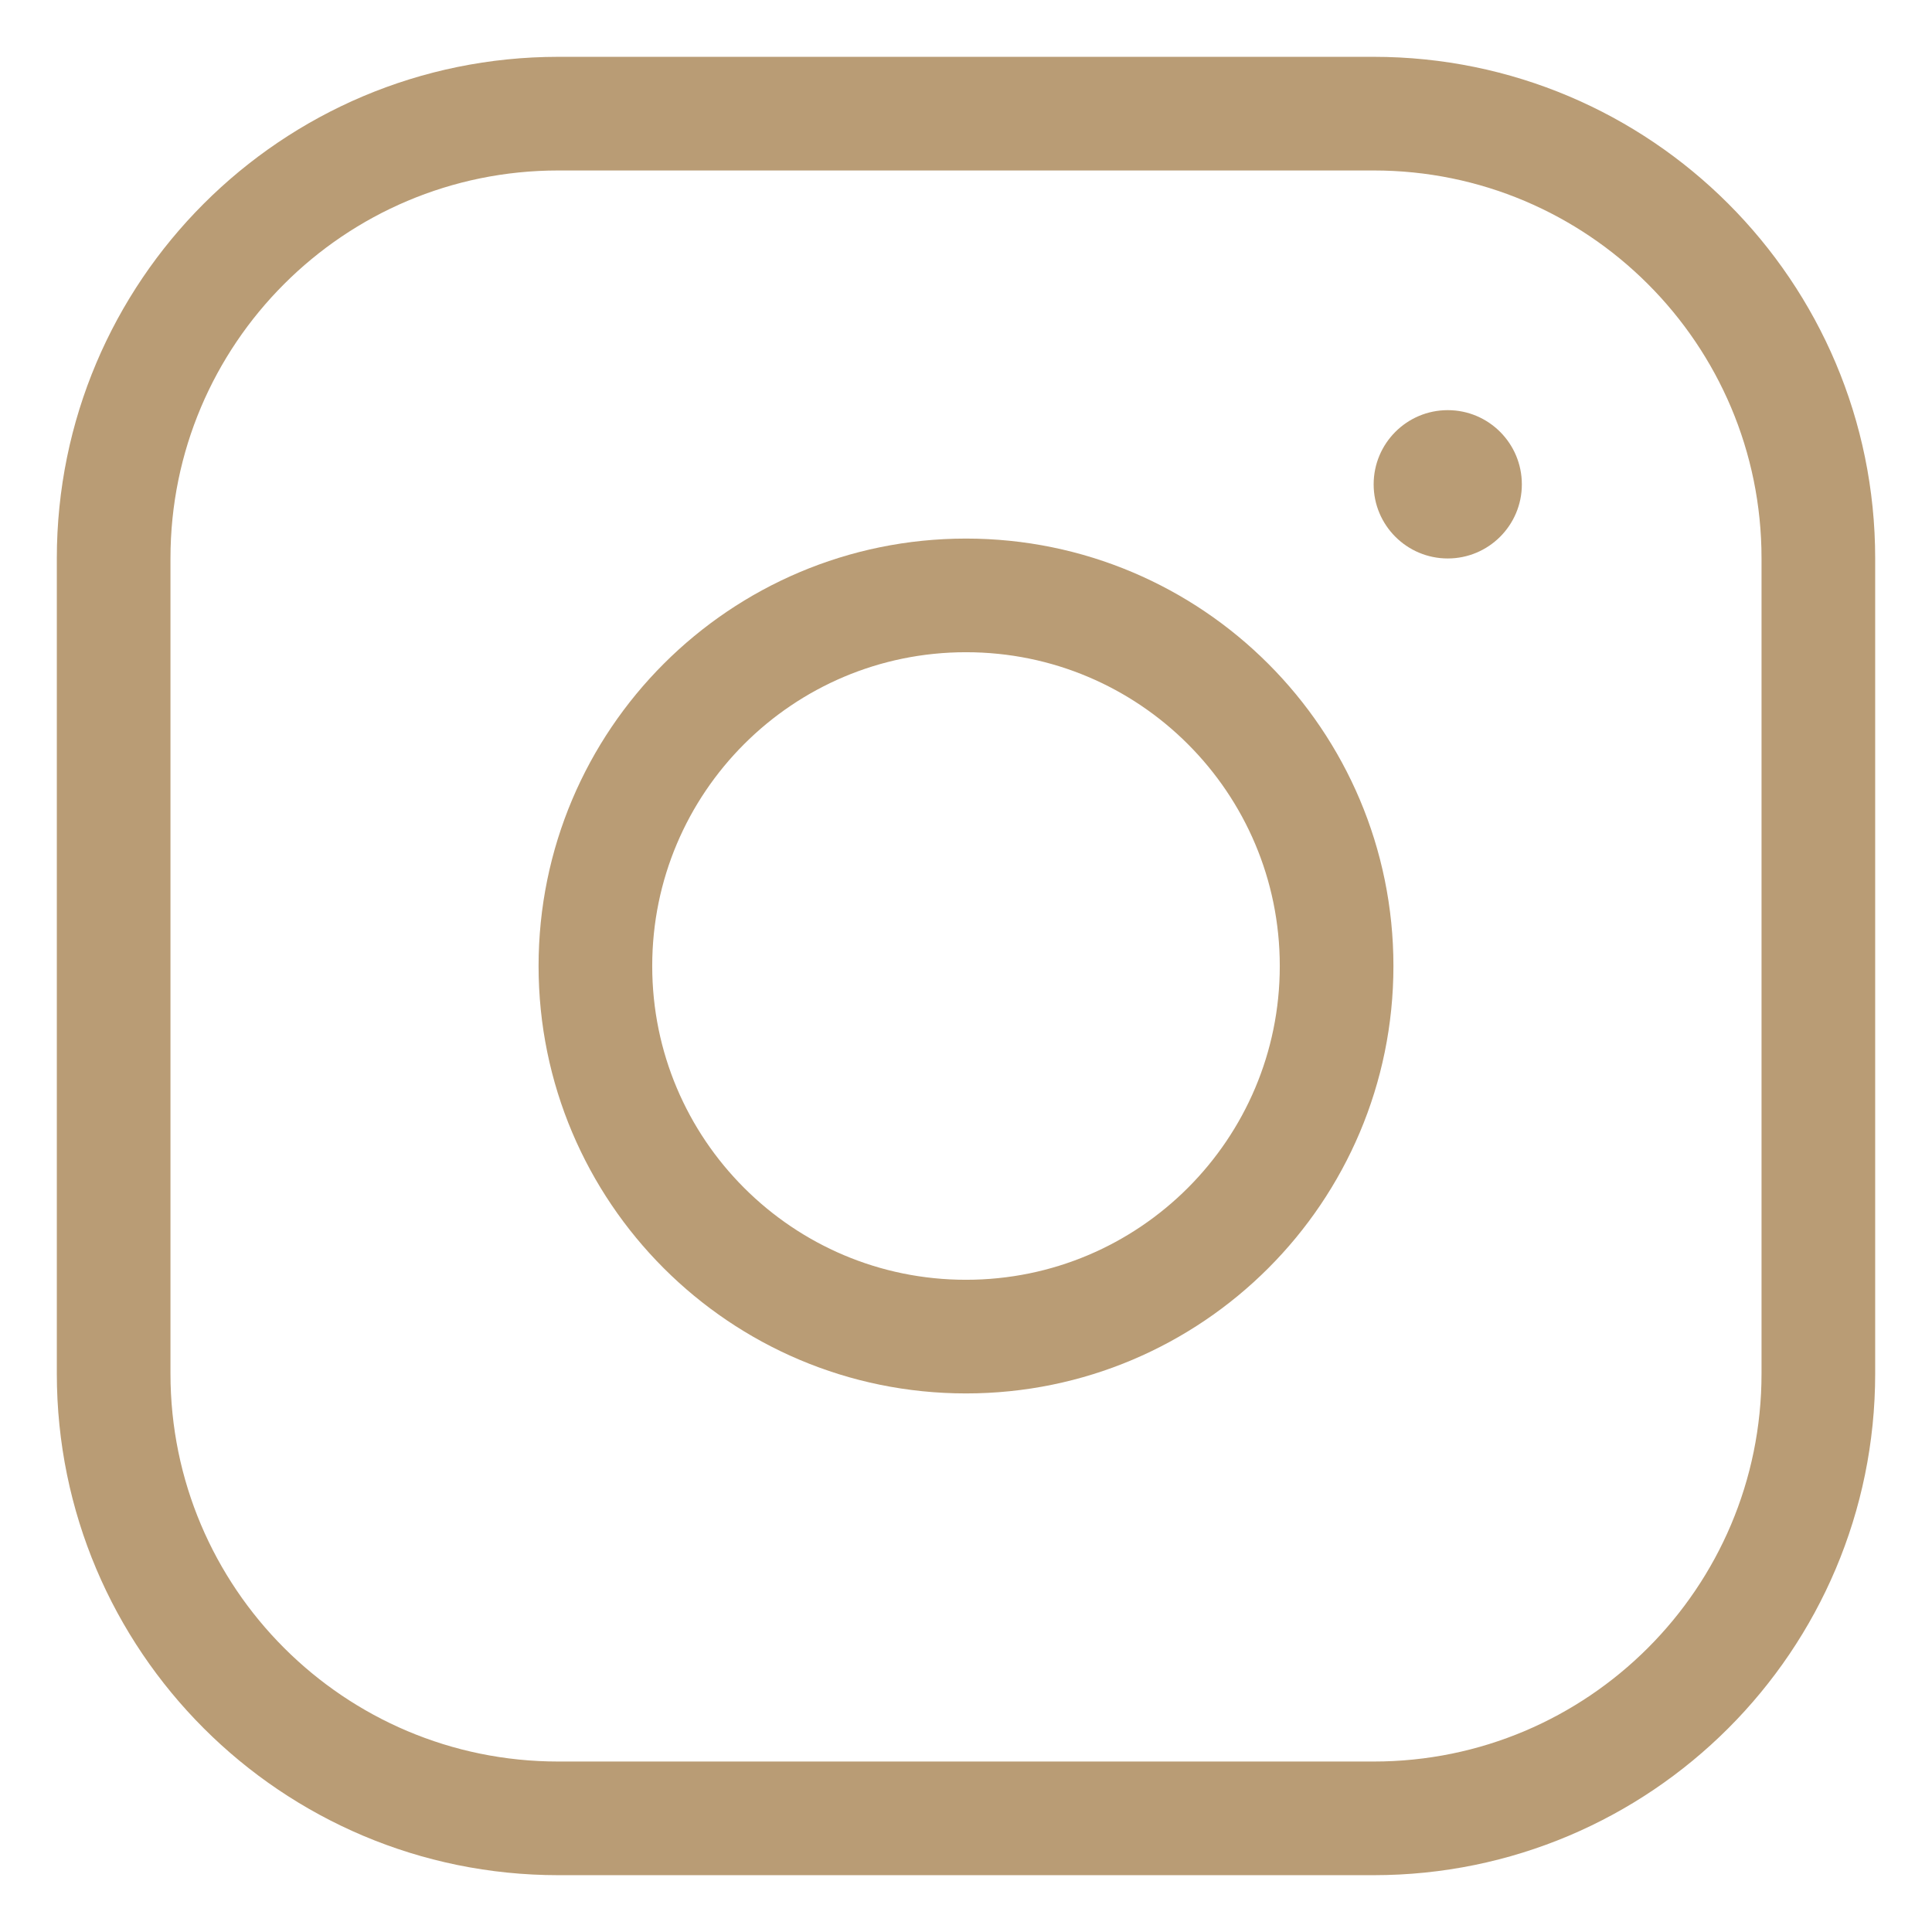<?xml version="1.0" encoding="UTF-8"?>
<svg xmlns="http://www.w3.org/2000/svg" width="17" height="17" viewBox="0 0 17 17" fill="none">
  <path d="M12.739 4.914C13.099 4.914 13.391 4.622 13.391 4.262C13.391 3.901 13.099 3.609 12.739 3.609C12.379 3.609 12.087 3.901 12.087 4.262C12.087 4.622 12.379 4.914 12.739 4.914Z" fill="#B99C75"></path>
  <path d="M12.087 1H4.913C2.752 1 1 2.752 1 4.913V12.087C1 14.248 2.752 16 4.913 16H12.087C14.248 16 16 14.248 16 12.087V4.913C16 2.752 14.248 1 12.087 1Z" stroke="#B99C75" stroke-linecap="round" stroke-linejoin="round"></path>
  <path d="M8.5 11.761C10.301 11.761 11.761 10.301 11.761 8.5C11.761 6.699 10.301 5.239 8.5 5.239C6.699 5.239 5.239 6.699 5.239 8.5C5.239 10.301 6.699 11.761 8.5 11.761Z" stroke="#B99C75" stroke-linecap="round" stroke-linejoin="round"></path>
</svg>
